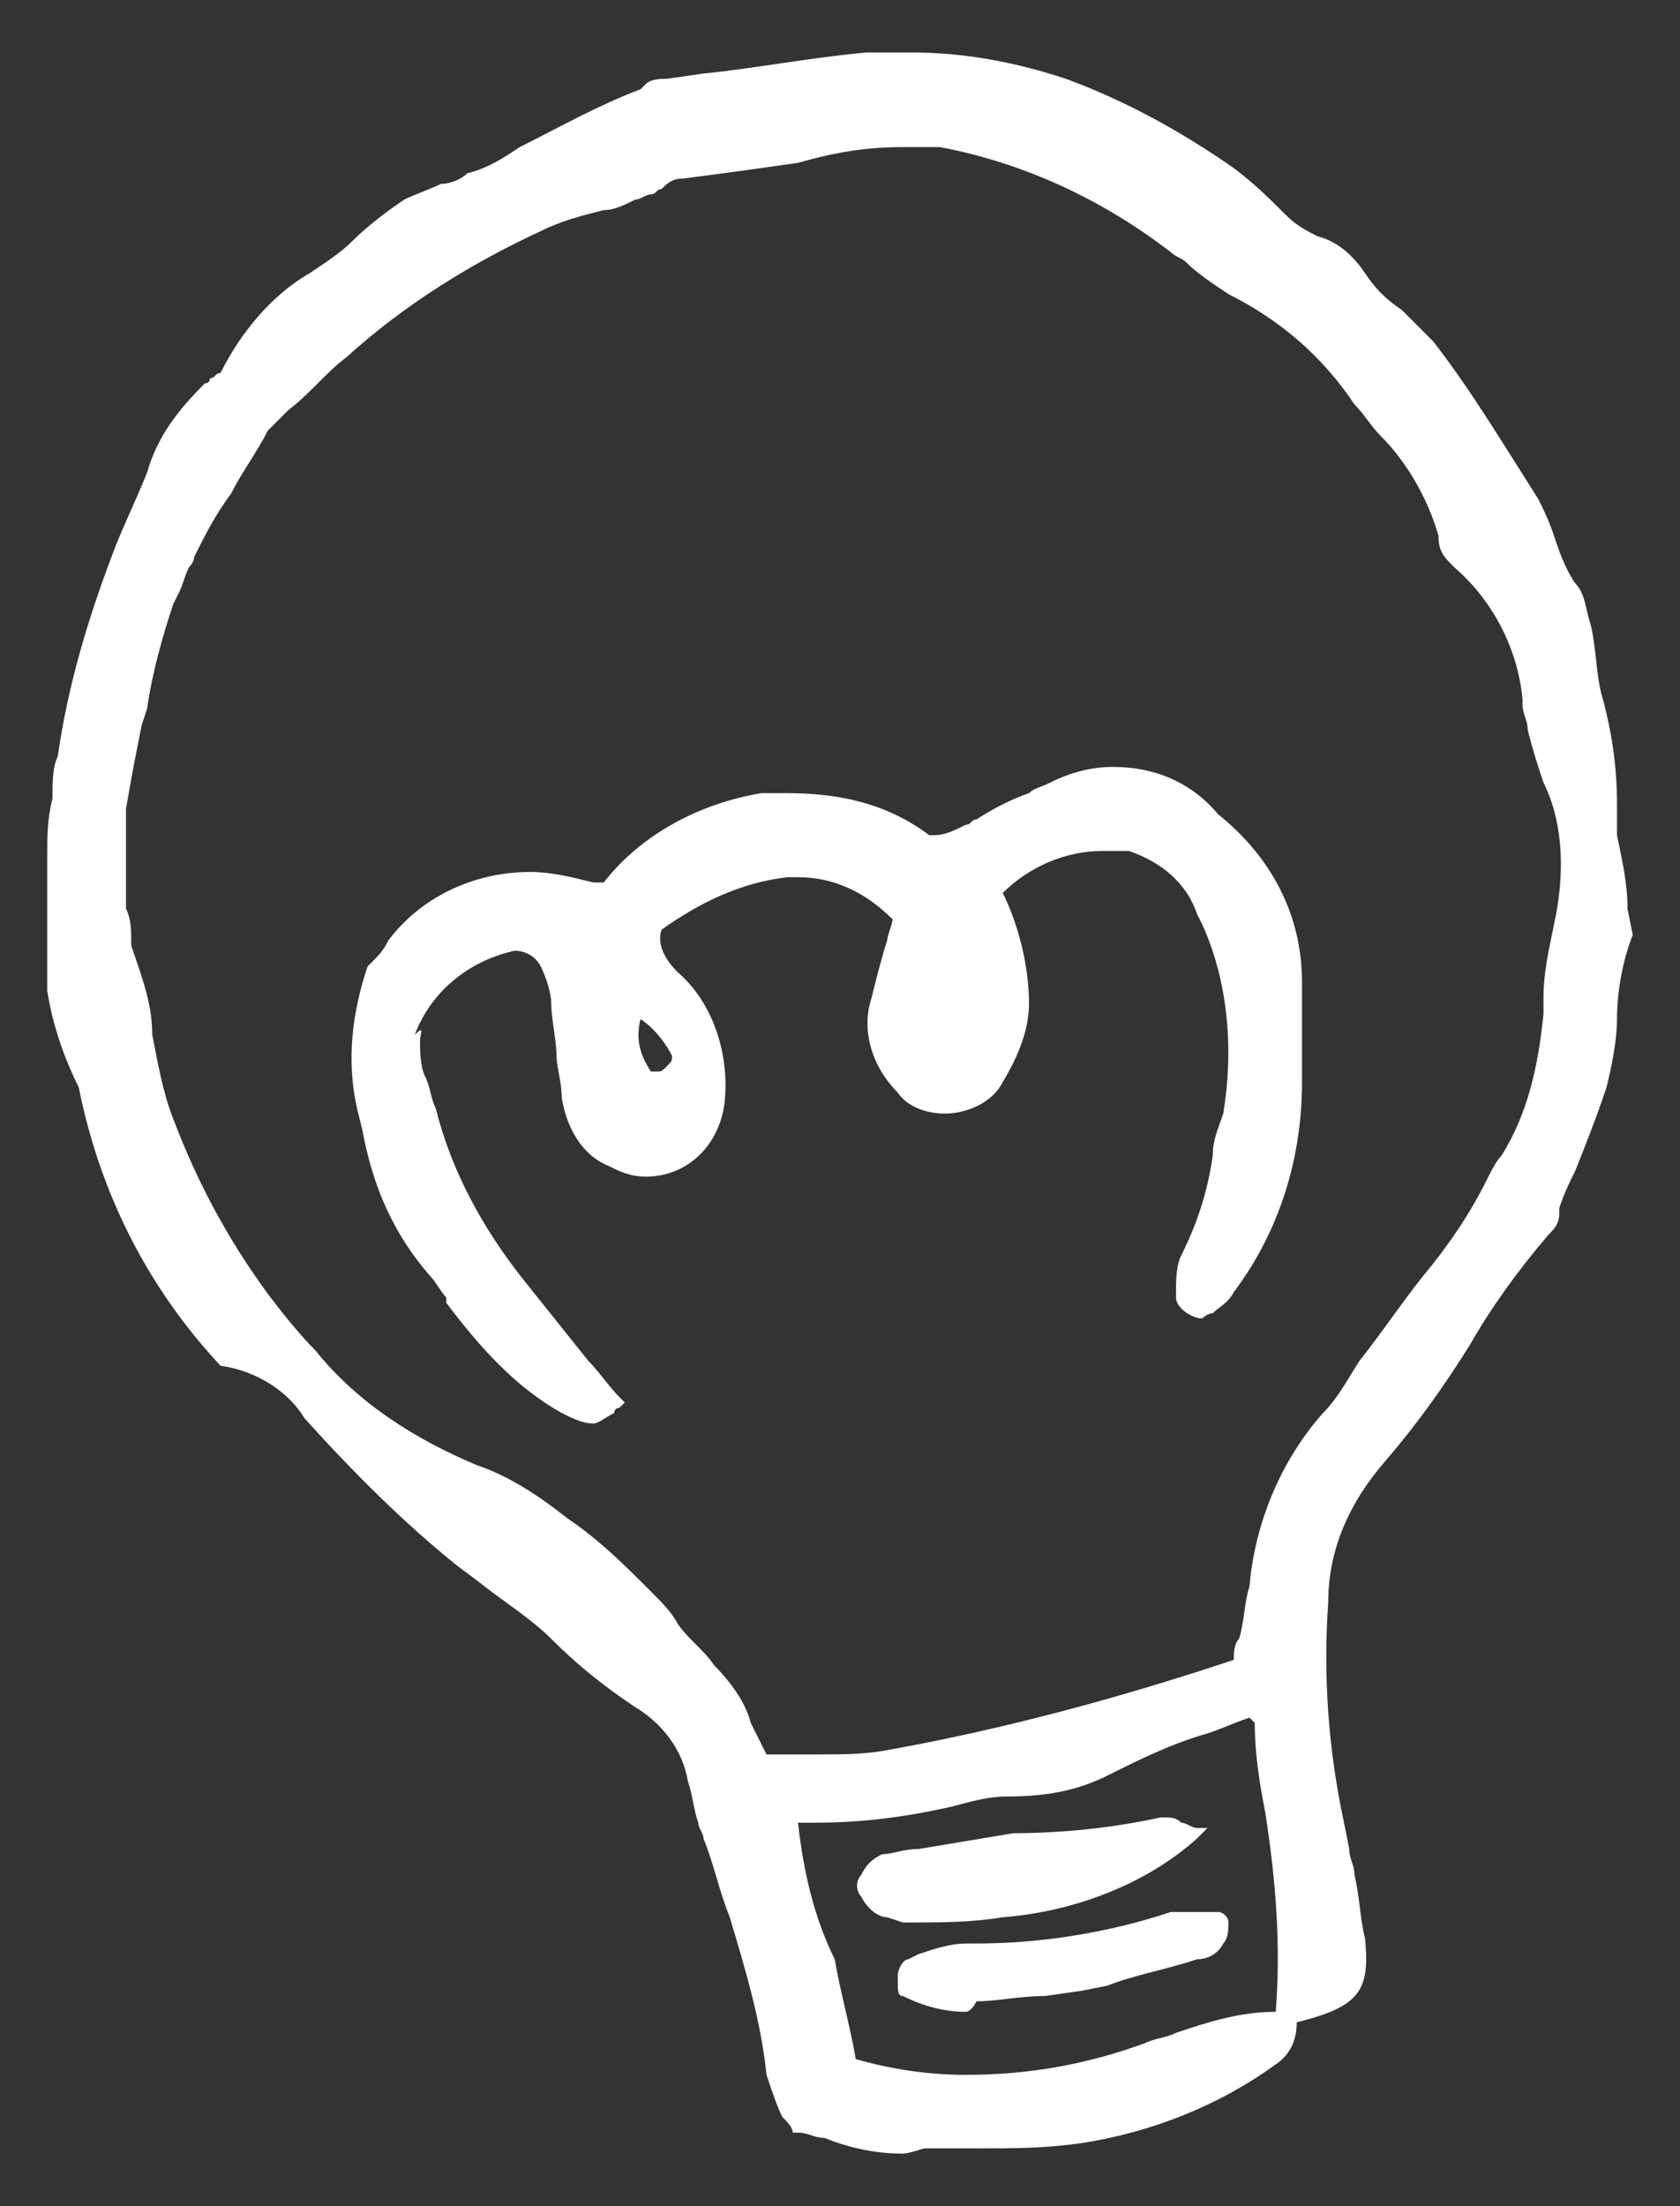 <?xml version="1.0" encoding="utf-8"?>
<!-- Generator: Adobe Illustrator 26.2.1, SVG Export Plug-In . SVG Version: 6.00 Build 0)  -->
<svg version="1.1" id="レイヤー_1" xmlns="http://www.w3.org/2000/svg" xmlns:xlink="http://www.w3.org/1999/xlink" x="0px"
	 y="0px" width="32px" height="42px" viewBox="0 0 32 42" style="enable-background:new 0 0 32 42;" xml:space="preserve">
<rect x="0" y="0" width="32" height="42" fill="#333333" stroke="none"/>
<style type="text/css">
	.st0{clip-path:url(#SVGID_00000035495879182055436400000018074925405525313419_);}
	.st1{fill:#FFFFFF;}
</style>
<g id="グループ_221" transform="translate(0 0)">
	<g>
		<defs>
			<rect id="SVGID_1_" x="0.9" y="1" width="30.3" height="40"/>
		</defs>
		<clipPath id="SVGID_00000173877337385379046030000002039259179483455125_">
			<use xlink:href="#SVGID_1_"  style="overflow:visible;"/>
		</clipPath>
		
			<g id="グループ_220" transform="translate(0 0)" style="clip-path:url(#SVGID_00000173877337385379046030000002039259179483455125_);">
			<path id="パス_540" class="st1" d="M17.2,41c-0.5,0-1-0.1-1.5-0.3c-0.2,0-0.3-0.1-0.5-0.1l-0.1,0l0,0c0-0.1-0.1-0.2-0.2-0.3
				c-0.1-0.2-0.2-0.5-0.3-0.8c-0.1-1-0.4-2-0.7-3c-0.2-0.5-0.3-1-0.5-1.5c0-0.1-0.1-0.2-0.1-0.3c-0.1-0.3-0.1-0.5-0.2-0.8
				c-0.1-0.6-0.5-1.1-1-1.4c-0.6-0.4-1.1-0.8-1.6-1.3c-0.4-0.4-0.9-0.7-1.4-1.1l-0.4-0.3C7.7,29,6.7,28,5.8,27
				c-0.3-0.5-0.9-0.9-1.6-1h0l0,0c-1.4-1.5-2.3-3.3-2.7-5.3c-0.5-1-0.8-2.2-0.6-3.4c0-0.3,0-0.7,0-1c0-0.4,0-0.7,0.1-1.1
				c0-0.3,0-0.6,0.1-0.8c0.2-1.4,0.6-2.7,1.1-4c0.2-0.5,0.4-0.9,0.6-1.4C3,8.3,3.4,7.8,3.9,7.3c0,0,0.1,0,0.1-0.1
				c0.1,0,0.1-0.1,0.2-0.1c0.4-0.8,1-1.5,1.7-1.9C6.2,5,6.5,4.8,6.7,4.6C7,4.3,7.4,4,7.7,3.8c0.2-0.1,0.5-0.2,0.7-0.3
				c0.2,0,0.4-0.1,0.5-0.2C9.3,3.2,9.6,3,9.9,2.8c0.8-0.4,1.5-0.8,2.3-1.1l0.1-0.1c0.1-0.1,0.3-0.1,0.4-0.1l0.7-0.1
				c1-0.1,2-0.3,3.1-0.4C16.8,1,17.1,1,17.4,1c1,0,2,0.2,2.9,0.5c1.1,0.4,2.2,1,3.2,1.7c0.4,0.3,0.7,0.6,1,0.9
				c0.2,0.2,0.4,0.3,0.6,0.4c0.4,0.1,0.7,0.4,0.9,0.7c0.2,0.3,0.4,0.5,0.7,0.7c0.2,0.2,0.4,0.4,0.6,0.6c0.7,0.9,1.3,1.9,2,3
				c0.1,0.2,0.2,0.4,0.3,0.7c0.1,0.3,0.2,0.6,0.4,0.9c0.2,0.2,0.2,0.5,0.3,0.8c0.1,0.4,0.1,0.9,0.2,1.3c0.2,0.7,0.3,1.4,0.3,2.1
				c0,0.2,0,0.4,0,0.6c0.1,0.5,0.2,0.9,0.2,1.4l0.1,0.5l0,0c-0.2,0.5-0.3,1.1-0.3,1.6c0,0.4-0.1,0.9-0.2,1.3
				c-0.2,0.6-0.4,1.1-0.6,1.6c-0.1,0.2-0.2,0.4-0.3,0.7c0,0,0,0.1,0,0.1c0,0.2-0.1,0.3-0.2,0.4c-0.6,0.7-1.1,1.4-1.5,2.1
				c-0.5,0.8-1,1.5-1.6,2.2c-0.7,0.8-1.1,1.7-1.1,2.7c-0.1,1.4,0,2.8,0.3,4.2l0.1,0.5c0,0.2,0.1,0.3,0.1,0.5
				c0.1,0.4,0.1,0.8,0.2,1.2c0.1,1-0.1,1.3-1.3,1.6c0,0,0,0,0,0c0,0.3-0.1,0.6-0.4,0.8c-1.1,0.8-2.4,1.3-3.7,1.5
				c-0.7,0.1-1.3,0.1-2,0.1c-0.3,0-0.7,0-1,0C17.3,41,17.2,41,17.2,41 M16.3,39.2c0.7,0.2,1.4,0.3,2.1,0.3c1.2,0,2.3-0.2,3.4-0.6
				c0.2-0.1,0.4-0.1,0.6-0.2c0.6-0.2,1.2-0.4,1.9-0.4l0,0c0.1-1.3,0-2.5-0.2-3.8c-0.1-0.5-0.2-1.1-0.2-1.7c0,0-0.1-0.1-0.1-0.1l0,0
				c-0.3,0.1-0.5,0.2-0.8,0.3c-0.7,0.2-1.3,0.5-1.9,0.8c-0.6,0.3-1.2,0.4-1.9,0.4c-0.4,0-0.7,0.1-1.1,0.2c-0.9,0.2-1.7,0.3-2.6,0.3
				l-0.3,0c0.1,0.9,0.3,1.8,0.7,2.6C16,37.9,16.2,38.6,16.3,39.2 M2.5,18c0.2,0.6,0.4,1.1,0.4,1.7c0.1,0.5,0.2,1.1,0.4,1.6
				c0.6,1.6,1.5,3.1,2.6,4.3l0.1,0.1c0.8,1,1.9,1.7,3.1,2.2c0.6,0.2,1.2,0.6,1.7,1c0.6,0.4,1.1,0.9,1.6,1.4c0.2,0.2,0.4,0.4,0.5,0.6
				c0.2,0.3,0.5,0.5,0.7,0.8c0.3,0.3,0.6,0.7,0.7,1.1c0.1,0.2,0.2,0.4,0.3,0.6c0.2,0,0.4,0,0.6,0h0.4c0.5,0,0.9,0,1.4-0.1
				c2.2-0.4,4.4-1,6.5-1.7c0-0.1,0-0.3,0.1-0.4c0.1-0.3,0.1-0.7,0.2-1c0.1-1.2,0.6-2.4,1.4-3.3c0.3-0.3,0.5-0.7,0.7-1
				c0.4-0.5,0.8-1.1,1.2-1.6c0.5-0.6,0.9-1.2,1.2-1.8c0.1-0.2,0.2-0.4,0.3-0.5c0.5-0.8,0.7-1.7,0.8-2.7l0-0.3c0-0.5,0.1-0.9,0.2-1.4
				c0.2-0.9,0.2-1.9-0.2-2.7c-0.1-0.3-0.2-0.6-0.3-1c0-0.2-0.1-0.3-0.1-0.5l0-0.1c-0.1-1-0.6-1.9-1.3-2.5c-0.2-0.2-0.3-0.3-0.3-0.6
				c-0.2-0.7-0.6-1.4-1.1-1.9c-0.2-0.2-0.3-0.4-0.5-0.6c-0.6-0.9-1.4-1.6-2.4-2.1c-0.3-0.2-0.6-0.4-0.8-0.6
				c-0.1-0.1-0.2-0.1-0.3-0.2c-1.3-1-2.8-1.7-4.4-2c-0.2,0-0.3,0-0.5,0c-0.1,0-0.2,0-0.2,0c-0.7,0-1.3,0.1-2,0.3
				c-0.7,0.1-1.4,0.2-2.2,0.3c-0.2,0-0.3,0.1-0.4,0.2c-0.1,0-0.1,0.1-0.2,0.1c-0.1,0-0.2,0.1-0.3,0.1c-0.2,0.1-0.4,0.2-0.6,0.2
				c-0.4,0.1-0.8,0.2-1.2,0.4C9,5,7.7,5.8,6.6,6.8C6.2,7.1,5.9,7.5,5.5,7.8C5.4,7.9,5.2,8.1,5.1,8.2C4.9,8.6,4.6,9,4.4,9.4
				c-0.3,0.4-0.5,0.8-0.7,1.2c0,0.1-0.1,0.2-0.1,0.2c-0.1,0.2-0.1,0.3-0.2,0.5l-0.1,0.2c-0.2,0.6-0.4,1.3-0.5,2l-0.1,0.3
				c-0.1,0.5-0.2,1-0.3,1.6c0,0.6,0,1.2,0,1.9C2.5,17.5,2.5,17.7,2.5,18"/>
			<path id="パス_541" class="st1" d="M11.3,27.1c-0.2,0-0.4-0.1-0.6-0.2c-0.9-0.5-1.6-1.3-2.2-2.1l0-0.1
				c-0.1-0.1-0.2-0.3-0.3-0.4c-0.7-0.8-1.1-1.7-1.3-2.8l-0.1-0.4c-0.2-0.9-0.1-1.8,0.2-2.7l0,0l0,0c0,0,0.1-0.1,0.1-0.1
				c0.1-0.1,0.2-0.2,0.3-0.4c0.6-0.8,1.6-1.3,2.7-1.3c0.4,0,0.8,0.1,1.2,0.2l0,0c0,0,0.1,0,0.1,0c0,0,0.1,0,0.1,0
				c0.7-0.9,1.8-1.5,3-1.7c0.2,0,0.3,0,0.5,0c1,0,1.9,0.2,2.7,0.8c0,0,0.1,0,0.1,0c0.2,0,0.4-0.1,0.6-0.2c0.1,0,0.1-0.1,0.2-0.1
				c0.3-0.2,0.7-0.4,1-0.5c0.1-0.1,0.2-0.1,0.4-0.2c0.4-0.2,0.8-0.3,1.2-0.3c0.8,0,1.5,0.3,2,0.9c1,0.8,1.6,1.9,1.6,3.2
				c0,0.3,0,0.5,0,0.8c0,0.4,0,0.7,0,1.1c0,1.4-0.4,2.8-1.3,4c-0.1,0.2-0.3,0.3-0.4,0.4c-0.1,0-0.2,0.1-0.2,0.1
				c-0.2,0-0.5-0.2-0.5-0.4v-0.1c0-0.2,0-0.5,0.1-0.7c0.3-0.6,0.5-1.2,0.6-1.9c0-0.3,0.1-0.5,0.2-0.8c0.2-1.2,0.1-2.5-0.4-3.6
				l-0.1-0.2c-0.2-0.6-0.7-1-1.3-1.2l-0.1,0c0,0,0,0-0.1,0c-0.1,0-0.2,0-0.3,0c-0.7,0-1.4,0.3-1.9,0.8c0.3,0.6,0.5,1.4,0.5,2.1
				c0,0.5-0.2,1-0.5,1.5c-0.2,0.4-0.7,0.6-1.1,0.6c-0.3,0-0.7-0.1-0.9-0.4c-0.5-0.5-0.7-1.2-0.5-1.8c0.1-0.4,0.2-0.8,0.3-1.1
				c0-0.1,0.1-0.3,0.1-0.4c-0.5-0.5-1.1-0.8-1.8-0.8c-0.1,0-0.1,0-0.2,0c-0.9,0.1-1.7,0.5-2.4,1c-0.1,0.3,0.1,0.6,0.3,0.8
				c0.7,0.6,1,1.6,0.9,2.5c-0.1,0.8-0.7,1.4-1.5,1.4c-0.3,0-0.5-0.1-0.7-0.2c-0.5-0.2-0.8-0.7-0.9-1.3c0-0.3-0.1-0.6-0.1-0.8
				c0-0.3-0.1-0.7-0.1-1c0-0.2-0.1-0.5-0.2-0.7c-0.1-0.2-0.3-0.3-0.5-0.3c-0.9,0.2-1.6,0.8-1.9,1.6C8.1,19.5,8,19.7,8,19.8
				c0,0.2,0,0.5,0.1,0.7c0.1,0.2,0.1,0.4,0.2,0.6c0.3,1.2,0.9,2.3,1.7,3.3c0.4,0.5,0.8,1,1.2,1.5c0.2,0.2,0.4,0.5,0.6,0.7l0.1,0.1
				l-0.1,0.1c0,0-0.1,0-0.1,0.1C11.5,27,11.4,27.1,11.3,27.1L11.3,27.1z M12.2,19.4c-0.1,0.4,0,0.7,0.2,1l0.1,0c0.1,0,0.1,0,0.2-0.1
				c0.1-0.1,0.1-0.1,0.1-0.2C12.7,19.9,12.5,19.6,12.2,19.4"/>
			<path id="パス_542" class="st1" d="M16.9,36.5c-0.2,0-0.4-0.2-0.5-0.4c-0.1-0.1-0.1-0.3,0-0.4c0.1-0.2,0.2-0.3,0.4-0.4
				c0.2,0,0.4-0.1,0.7-0.1c0.6-0.1,1.2-0.2,1.8-0.3c0.9,0,1.9-0.1,2.8-0.3c0,0,0,0,0.1,0c0.1,0,0.2,0,0.3,0.1c0.1,0,0.2,0.1,0.3,0.1
				l0.2,0L22.8,35c-1,0.9-2.4,1.4-3.7,1.5c-0.6,0.1-1.2,0.1-1.9,0.1L16.9,36.5z"/>
			<path id="パス_543" class="st1" d="M18.4,38.3c-0.4,0-0.8-0.1-1.2-0.3c-0.1,0-0.1-0.1-0.1-0.3l0-0.1c0-0.1,0.1-0.3,0.2-0.3
				l0.2-0.1c0.3-0.1,0.6-0.2,0.9-0.2h0.2c1.2,0,2.5-0.2,3.7-0.6c0.1,0,0.2,0,0.3,0c0.1,0,0.3,0,0.4,0c0.1,0,0.2,0,0.2,0
				c0.1,0,0.2,0.1,0.2,0.2c0,0.1,0,0.3-0.1,0.4c-0.1,0.2-0.3,0.3-0.5,0.3c-0.6,0.2-1.2,0.3-1.7,0.5l-0.5,0.1l-0.7,0.1
				c-0.5,0-0.9,0.1-1.3,0.1C18.5,38.3,18.4,38.3,18.4,38.3"/>
		</g>
	</g>
</g>
</svg>
